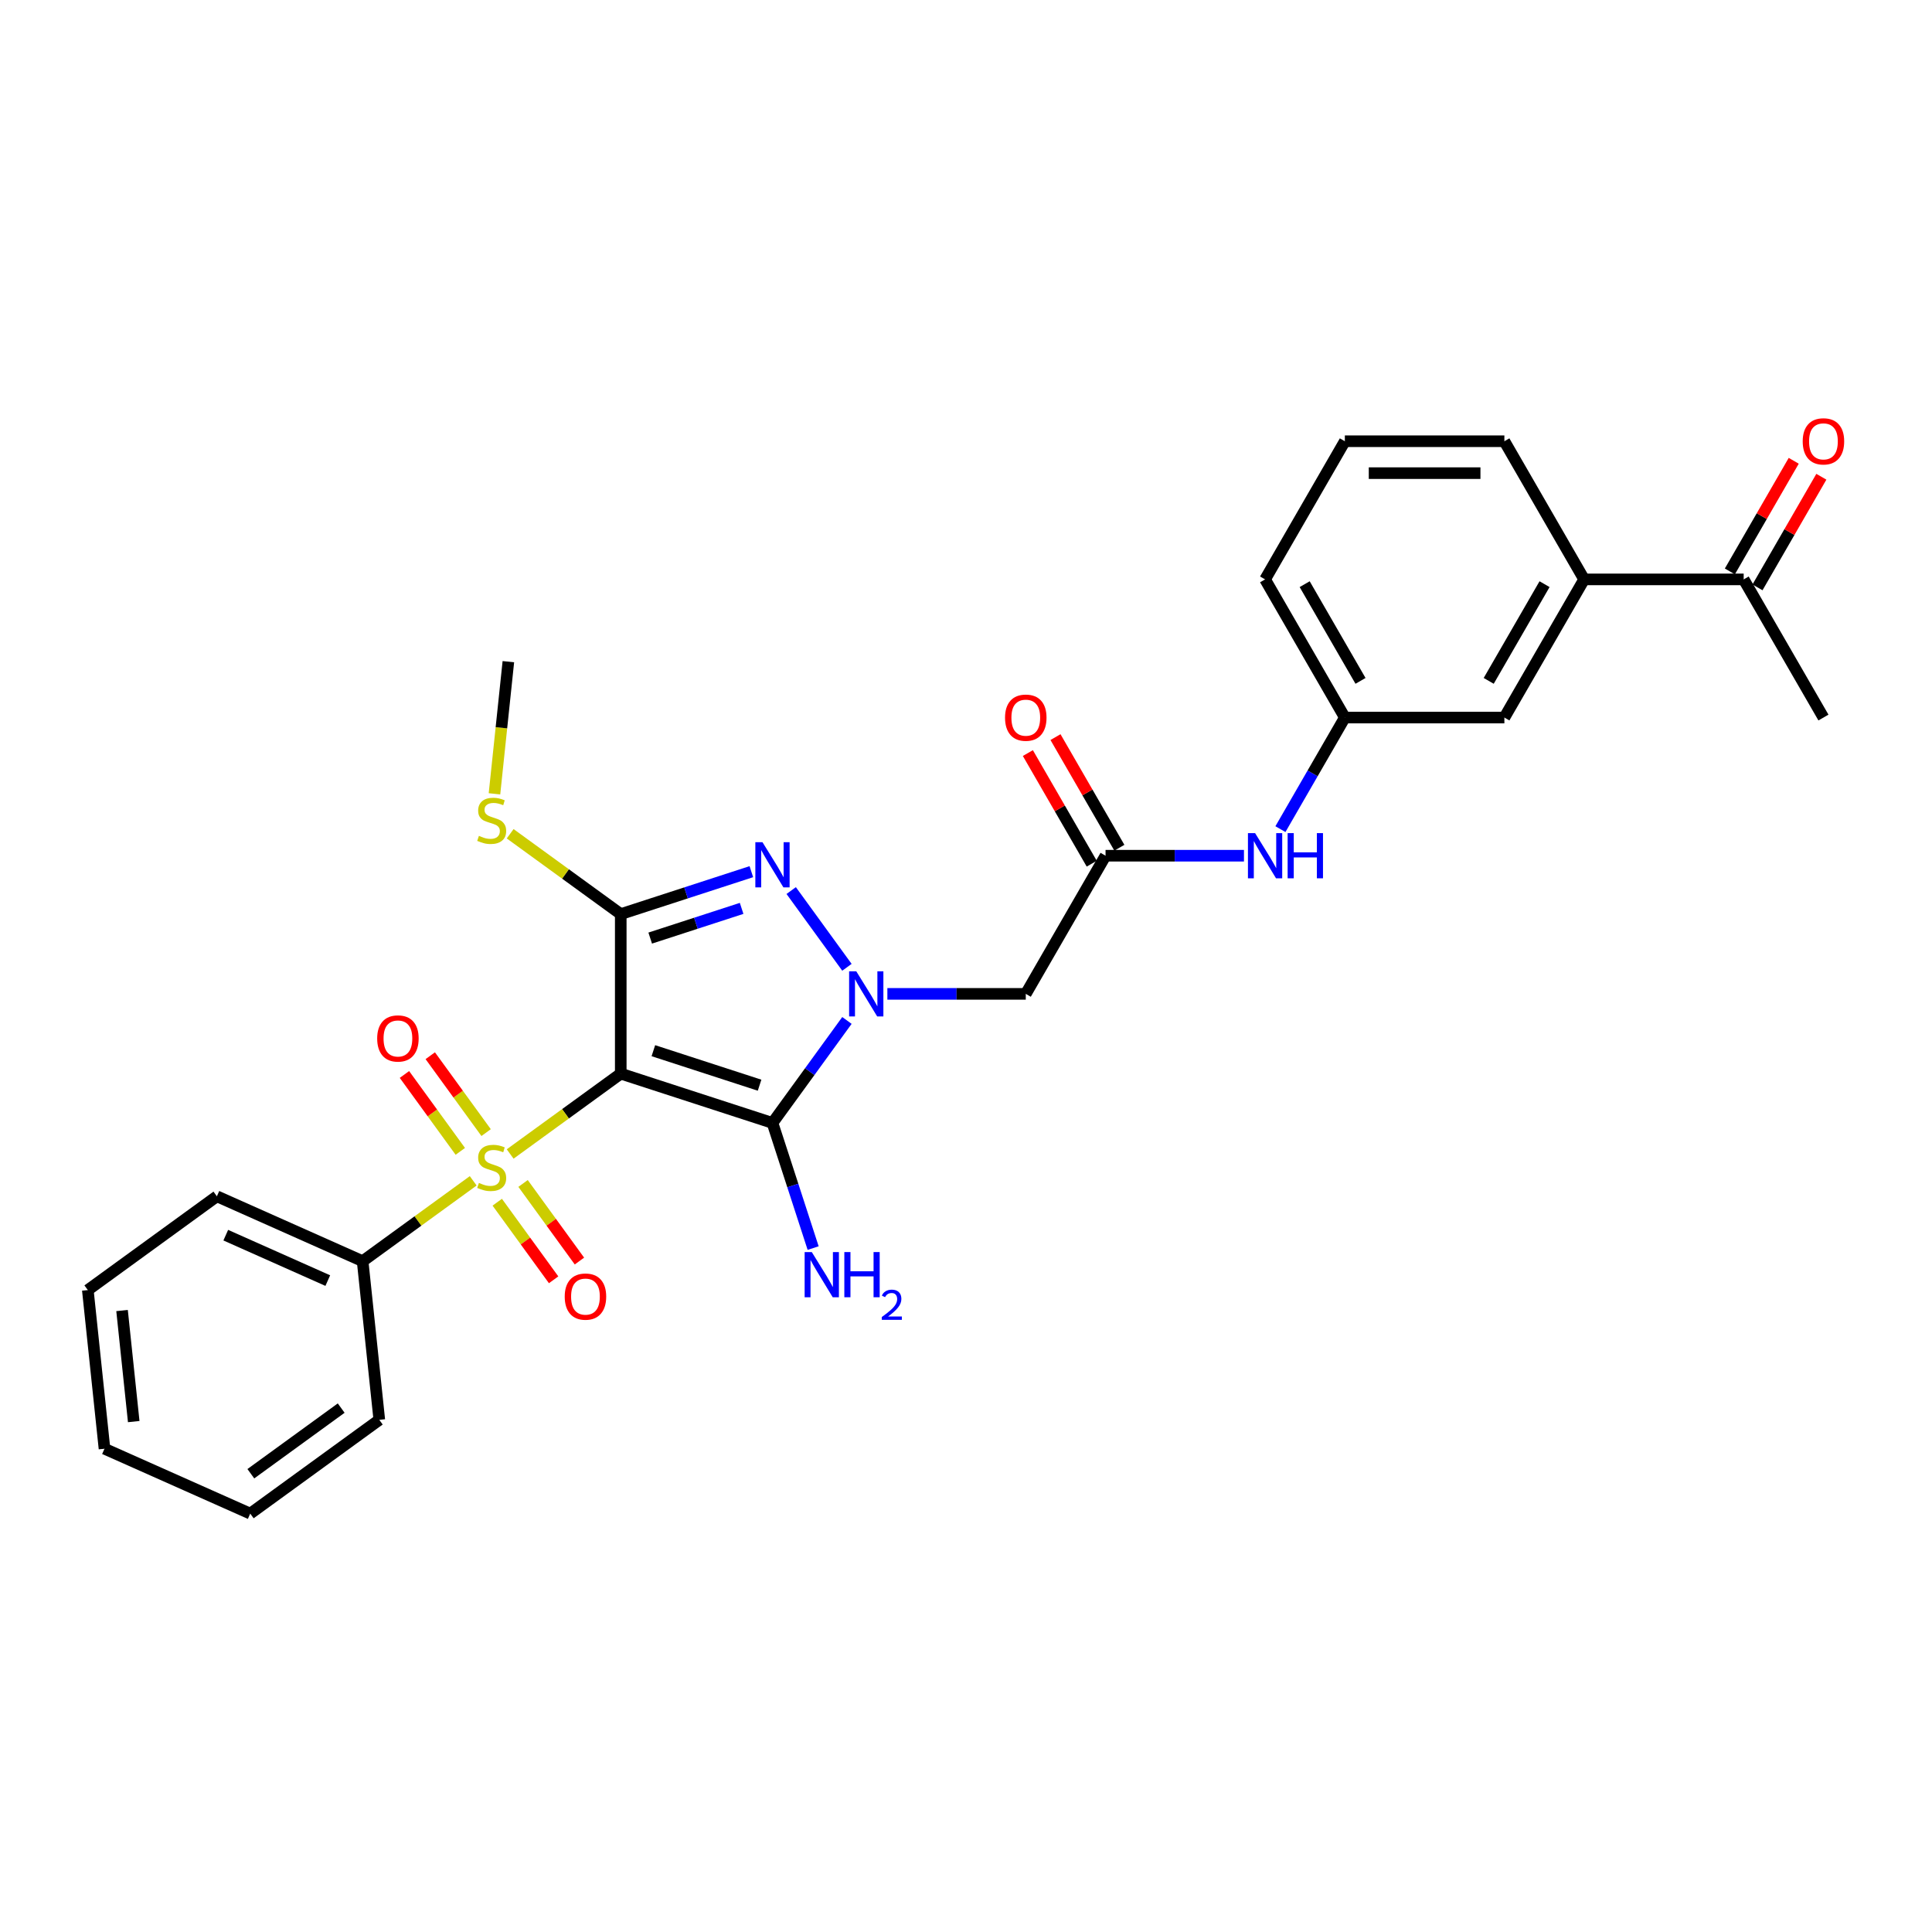 <?xml version='1.0' encoding='iso-8859-1'?>
<svg version='1.1' baseProfile='full'
              xmlns='http://www.w3.org/2000/svg'
                      xmlns:rdkit='http://www.rdkit.org/xml'
                      xmlns:xlink='http://www.w3.org/1999/xlink'
                  xml:space='preserve'
width='1000px' height='1000px' viewBox='0 0 1000 1000'>
<!-- END OF HEADER -->
<rect style='opacity:1.0;fill:#FFFFFF;stroke:none' width='1000' height='1000' x='0' y='0'> </rect>
<path class='bond-0' d='M 321.3,555.714 L 292.679,576.508' style='fill:none;fill-rule:evenodd;stroke:#000000;stroke-width:6px;stroke-linecap:butt;stroke-linejoin:miter;stroke-opacity:1' />
<path class='bond-0' d='M 292.679,576.508 L 264.059,597.302' style='fill:none;fill-rule:evenodd;stroke:#CCCC00;stroke-width:6px;stroke-linecap:butt;stroke-linejoin:miter;stroke-opacity:1' />
<path class='bond-2' d='M 321.3,555.714 L 399.833,581.23' style='fill:none;fill-rule:evenodd;stroke:#000000;stroke-width:6px;stroke-linecap:butt;stroke-linejoin:miter;stroke-opacity:1' />
<path class='bond-2' d='M 338.183,543.835 L 393.156,561.696' style='fill:none;fill-rule:evenodd;stroke:#000000;stroke-width:6px;stroke-linecap:butt;stroke-linejoin:miter;stroke-opacity:1' />
<path class='bond-3' d='M 321.3,555.714 L 321.3,473.14' style='fill:none;fill-rule:evenodd;stroke:#000000;stroke-width:6px;stroke-linecap:butt;stroke-linejoin:miter;stroke-opacity:1' />
<path class='bond-7' d='M 257.378,622.264 L 271.967,642.344' style='fill:none;fill-rule:evenodd;stroke:#CCCC00;stroke-width:6px;stroke-linecap:butt;stroke-linejoin:miter;stroke-opacity:1' />
<path class='bond-7' d='M 271.967,642.344 L 286.557,662.424' style='fill:none;fill-rule:evenodd;stroke:#FF0000;stroke-width:6px;stroke-linecap:butt;stroke-linejoin:miter;stroke-opacity:1' />
<path class='bond-7' d='M 270.739,612.557 L 285.328,632.637' style='fill:none;fill-rule:evenodd;stroke:#CCCC00;stroke-width:6px;stroke-linecap:butt;stroke-linejoin:miter;stroke-opacity:1' />
<path class='bond-7' d='M 285.328,632.637 L 299.917,652.717' style='fill:none;fill-rule:evenodd;stroke:#FF0000;stroke-width:6px;stroke-linecap:butt;stroke-linejoin:miter;stroke-opacity:1' />
<path class='bond-8' d='M 251.615,586.235 L 237.158,566.336' style='fill:none;fill-rule:evenodd;stroke:#CCCC00;stroke-width:6px;stroke-linecap:butt;stroke-linejoin:miter;stroke-opacity:1' />
<path class='bond-8' d='M 237.158,566.336 L 222.701,546.438' style='fill:none;fill-rule:evenodd;stroke:#FF0000;stroke-width:6px;stroke-linecap:butt;stroke-linejoin:miter;stroke-opacity:1' />
<path class='bond-8' d='M 238.254,595.942 L 223.797,576.043' style='fill:none;fill-rule:evenodd;stroke:#CCCC00;stroke-width:6px;stroke-linecap:butt;stroke-linejoin:miter;stroke-opacity:1' />
<path class='bond-8' d='M 223.797,576.043 L 209.34,556.145' style='fill:none;fill-rule:evenodd;stroke:#FF0000;stroke-width:6px;stroke-linecap:butt;stroke-linejoin:miter;stroke-opacity:1' />
<path class='bond-9' d='M 244.935,611.196 L 216.314,631.991' style='fill:none;fill-rule:evenodd;stroke:#CCCC00;stroke-width:6px;stroke-linecap:butt;stroke-linejoin:miter;stroke-opacity:1' />
<path class='bond-9' d='M 216.314,631.991 L 187.693,652.785' style='fill:none;fill-rule:evenodd;stroke:#000000;stroke-width:6px;stroke-linecap:butt;stroke-linejoin:miter;stroke-opacity:1' />
<path class='bond-1' d='M 438.373,528.183 L 419.103,554.707' style='fill:none;fill-rule:evenodd;stroke:#0000FF;stroke-width:6px;stroke-linecap:butt;stroke-linejoin:miter;stroke-opacity:1' />
<path class='bond-1' d='M 419.103,554.707 L 399.833,581.23' style='fill:none;fill-rule:evenodd;stroke:#000000;stroke-width:6px;stroke-linecap:butt;stroke-linejoin:miter;stroke-opacity:1' />
<path class='bond-5' d='M 459.301,514.427 L 495.121,514.427' style='fill:none;fill-rule:evenodd;stroke:#0000FF;stroke-width:6px;stroke-linecap:butt;stroke-linejoin:miter;stroke-opacity:1' />
<path class='bond-5' d='M 495.121,514.427 L 530.942,514.427' style='fill:none;fill-rule:evenodd;stroke:#000000;stroke-width:6px;stroke-linecap:butt;stroke-linejoin:miter;stroke-opacity:1' />
<path class='bond-29' d='M 438.373,500.67 L 409.519,460.955' style='fill:none;fill-rule:evenodd;stroke:#0000FF;stroke-width:6px;stroke-linecap:butt;stroke-linejoin:miter;stroke-opacity:1' />
<path class='bond-14' d='M 399.833,581.23 L 410.356,613.618' style='fill:none;fill-rule:evenodd;stroke:#000000;stroke-width:6px;stroke-linecap:butt;stroke-linejoin:miter;stroke-opacity:1' />
<path class='bond-14' d='M 410.356,613.618 L 420.879,646.006' style='fill:none;fill-rule:evenodd;stroke:#0000FF;stroke-width:6px;stroke-linecap:butt;stroke-linejoin:miter;stroke-opacity:1' />
<path class='bond-4' d='M 321.3,473.14 L 355.1,462.158' style='fill:none;fill-rule:evenodd;stroke:#000000;stroke-width:6px;stroke-linecap:butt;stroke-linejoin:miter;stroke-opacity:1' />
<path class='bond-4' d='M 355.1,462.158 L 388.9,451.175' style='fill:none;fill-rule:evenodd;stroke:#0000FF;stroke-width:6px;stroke-linecap:butt;stroke-linejoin:miter;stroke-opacity:1' />
<path class='bond-4' d='M 336.543,485.552 L 360.203,477.864' style='fill:none;fill-rule:evenodd;stroke:#000000;stroke-width:6px;stroke-linecap:butt;stroke-linejoin:miter;stroke-opacity:1' />
<path class='bond-4' d='M 360.203,477.864 L 383.863,470.176' style='fill:none;fill-rule:evenodd;stroke:#0000FF;stroke-width:6px;stroke-linecap:butt;stroke-linejoin:miter;stroke-opacity:1' />
<path class='bond-12' d='M 321.3,473.14 L 292.679,452.346' style='fill:none;fill-rule:evenodd;stroke:#000000;stroke-width:6px;stroke-linecap:butt;stroke-linejoin:miter;stroke-opacity:1' />
<path class='bond-12' d='M 292.679,452.346 L 264.059,431.551' style='fill:none;fill-rule:evenodd;stroke:#CCCC00;stroke-width:6px;stroke-linecap:butt;stroke-linejoin:miter;stroke-opacity:1' />
<path class='bond-6' d='M 530.942,514.427 L 572.229,442.916' style='fill:none;fill-rule:evenodd;stroke:#000000;stroke-width:6px;stroke-linecap:butt;stroke-linejoin:miter;stroke-opacity:1' />
<path class='bond-10' d='M 572.229,442.916 L 608.049,442.916' style='fill:none;fill-rule:evenodd;stroke:#000000;stroke-width:6px;stroke-linecap:butt;stroke-linejoin:miter;stroke-opacity:1' />
<path class='bond-10' d='M 608.049,442.916 L 643.87,442.916' style='fill:none;fill-rule:evenodd;stroke:#0000FF;stroke-width:6px;stroke-linecap:butt;stroke-linejoin:miter;stroke-opacity:1' />
<path class='bond-17' d='M 579.38,438.787 L 562.851,410.158' style='fill:none;fill-rule:evenodd;stroke:#000000;stroke-width:6px;stroke-linecap:butt;stroke-linejoin:miter;stroke-opacity:1' />
<path class='bond-17' d='M 562.851,410.158 L 546.322,381.528' style='fill:none;fill-rule:evenodd;stroke:#FF0000;stroke-width:6px;stroke-linecap:butt;stroke-linejoin:miter;stroke-opacity:1' />
<path class='bond-17' d='M 565.078,447.044 L 548.549,418.415' style='fill:none;fill-rule:evenodd;stroke:#000000;stroke-width:6px;stroke-linecap:butt;stroke-linejoin:miter;stroke-opacity:1' />
<path class='bond-17' d='M 548.549,418.415 L 532.019,389.786' style='fill:none;fill-rule:evenodd;stroke:#FF0000;stroke-width:6px;stroke-linecap:butt;stroke-linejoin:miter;stroke-opacity:1' />
<path class='bond-23' d='M 187.693,652.785 L 112.258,619.199' style='fill:none;fill-rule:evenodd;stroke:#000000;stroke-width:6px;stroke-linecap:butt;stroke-linejoin:miter;stroke-opacity:1' />
<path class='bond-23' d='M 169.661,662.834 L 116.856,639.324' style='fill:none;fill-rule:evenodd;stroke:#000000;stroke-width:6px;stroke-linecap:butt;stroke-linejoin:miter;stroke-opacity:1' />
<path class='bond-24' d='M 187.693,652.785 L 196.324,734.906' style='fill:none;fill-rule:evenodd;stroke:#000000;stroke-width:6px;stroke-linecap:butt;stroke-linejoin:miter;stroke-opacity:1' />
<path class='bond-16' d='M 662.745,429.159 L 679.417,400.282' style='fill:none;fill-rule:evenodd;stroke:#0000FF;stroke-width:6px;stroke-linecap:butt;stroke-linejoin:miter;stroke-opacity:1' />
<path class='bond-16' d='M 679.417,400.282 L 696.09,371.405' style='fill:none;fill-rule:evenodd;stroke:#000000;stroke-width:6px;stroke-linecap:butt;stroke-linejoin:miter;stroke-opacity:1' />
<path class='bond-11' d='M 819.95,299.894 L 778.663,371.405' style='fill:none;fill-rule:evenodd;stroke:#000000;stroke-width:6px;stroke-linecap:butt;stroke-linejoin:miter;stroke-opacity:1' />
<path class='bond-11' d='M 799.455,302.363 L 770.554,352.421' style='fill:none;fill-rule:evenodd;stroke:#000000;stroke-width:6px;stroke-linecap:butt;stroke-linejoin:miter;stroke-opacity:1' />
<path class='bond-13' d='M 819.95,299.894 L 902.524,299.894' style='fill:none;fill-rule:evenodd;stroke:#000000;stroke-width:6px;stroke-linecap:butt;stroke-linejoin:miter;stroke-opacity:1' />
<path class='bond-31' d='M 819.95,299.894 L 778.663,228.383' style='fill:none;fill-rule:evenodd;stroke:#000000;stroke-width:6px;stroke-linecap:butt;stroke-linejoin:miter;stroke-opacity:1' />
<path class='bond-25' d='M 255.939,410.88 L 259.533,376.681' style='fill:none;fill-rule:evenodd;stroke:#CCCC00;stroke-width:6px;stroke-linecap:butt;stroke-linejoin:miter;stroke-opacity:1' />
<path class='bond-25' d='M 259.533,376.681 L 263.128,342.483' style='fill:none;fill-rule:evenodd;stroke:#000000;stroke-width:6px;stroke-linecap:butt;stroke-linejoin:miter;stroke-opacity:1' />
<path class='bond-18' d='M 909.675,304.022 L 926.204,275.393' style='fill:none;fill-rule:evenodd;stroke:#000000;stroke-width:6px;stroke-linecap:butt;stroke-linejoin:miter;stroke-opacity:1' />
<path class='bond-18' d='M 926.204,275.393 L 942.733,246.764' style='fill:none;fill-rule:evenodd;stroke:#FF0000;stroke-width:6px;stroke-linecap:butt;stroke-linejoin:miter;stroke-opacity:1' />
<path class='bond-18' d='M 895.373,295.765 L 911.902,267.136' style='fill:none;fill-rule:evenodd;stroke:#000000;stroke-width:6px;stroke-linecap:butt;stroke-linejoin:miter;stroke-opacity:1' />
<path class='bond-18' d='M 911.902,267.136 L 928.431,238.506' style='fill:none;fill-rule:evenodd;stroke:#FF0000;stroke-width:6px;stroke-linecap:butt;stroke-linejoin:miter;stroke-opacity:1' />
<path class='bond-22' d='M 902.524,299.894 L 943.811,371.405' style='fill:none;fill-rule:evenodd;stroke:#000000;stroke-width:6px;stroke-linecap:butt;stroke-linejoin:miter;stroke-opacity:1' />
<path class='bond-15' d='M 778.663,371.405 L 696.09,371.405' style='fill:none;fill-rule:evenodd;stroke:#000000;stroke-width:6px;stroke-linecap:butt;stroke-linejoin:miter;stroke-opacity:1' />
<path class='bond-21' d='M 696.09,371.405 L 654.803,299.894' style='fill:none;fill-rule:evenodd;stroke:#000000;stroke-width:6px;stroke-linecap:butt;stroke-linejoin:miter;stroke-opacity:1' />
<path class='bond-21' d='M 704.199,352.421 L 675.298,302.363' style='fill:none;fill-rule:evenodd;stroke:#000000;stroke-width:6px;stroke-linecap:butt;stroke-linejoin:miter;stroke-opacity:1' />
<path class='bond-19' d='M 778.663,228.383 L 696.09,228.383' style='fill:none;fill-rule:evenodd;stroke:#000000;stroke-width:6px;stroke-linecap:butt;stroke-linejoin:miter;stroke-opacity:1' />
<path class='bond-19' d='M 766.277,244.897 L 708.476,244.897' style='fill:none;fill-rule:evenodd;stroke:#000000;stroke-width:6px;stroke-linecap:butt;stroke-linejoin:miter;stroke-opacity:1' />
<path class='bond-20' d='M 696.09,228.383 L 654.803,299.894' style='fill:none;fill-rule:evenodd;stroke:#000000;stroke-width:6px;stroke-linecap:butt;stroke-linejoin:miter;stroke-opacity:1' />
<path class='bond-27' d='M 112.258,619.199 L 45.455,667.735' style='fill:none;fill-rule:evenodd;stroke:#000000;stroke-width:6px;stroke-linecap:butt;stroke-linejoin:miter;stroke-opacity:1' />
<path class='bond-26' d='M 196.324,734.906 L 129.521,783.442' style='fill:none;fill-rule:evenodd;stroke:#000000;stroke-width:6px;stroke-linecap:butt;stroke-linejoin:miter;stroke-opacity:1' />
<path class='bond-26' d='M 176.597,728.826 L 129.834,762.801' style='fill:none;fill-rule:evenodd;stroke:#000000;stroke-width:6px;stroke-linecap:butt;stroke-linejoin:miter;stroke-opacity:1' />
<path class='bond-28' d='M 129.521,783.442 L 54.086,749.856' style='fill:none;fill-rule:evenodd;stroke:#000000;stroke-width:6px;stroke-linecap:butt;stroke-linejoin:miter;stroke-opacity:1' />
<path class='bond-30' d='M 45.455,667.735 L 54.086,749.856' style='fill:none;fill-rule:evenodd;stroke:#000000;stroke-width:6px;stroke-linecap:butt;stroke-linejoin:miter;stroke-opacity:1' />
<path class='bond-30' d='M 63.173,678.327 L 69.215,735.812' style='fill:none;fill-rule:evenodd;stroke:#000000;stroke-width:6px;stroke-linecap:butt;stroke-linejoin:miter;stroke-opacity:1' />
<path  class='atom-1' d='M 247.891 612.275
Q 248.155 612.374, 249.245 612.837
Q 250.335 613.299, 251.524 613.597
Q 252.746 613.861, 253.935 613.861
Q 256.148 613.861, 257.436 612.804
Q 258.724 611.714, 258.724 609.831
Q 258.724 608.543, 258.064 607.75
Q 257.436 606.958, 256.445 606.528
Q 255.454 606.099, 253.803 605.603
Q 251.722 604.976, 250.467 604.381
Q 249.245 603.787, 248.353 602.532
Q 247.494 601.277, 247.494 599.163
Q 247.494 596.223, 249.476 594.406
Q 251.491 592.59, 255.454 592.59
Q 258.163 592.59, 261.235 593.878
L 260.475 596.421
Q 257.667 595.265, 255.554 595.265
Q 253.275 595.265, 252.019 596.223
Q 250.764 597.148, 250.797 598.766
Q 250.797 600.021, 251.425 600.781
Q 252.085 601.541, 253.01 601.97
Q 253.968 602.4, 255.554 602.895
Q 257.667 603.556, 258.923 604.216
Q 260.178 604.877, 261.069 606.231
Q 261.994 607.552, 261.994 609.831
Q 261.994 613.068, 259.814 614.819
Q 257.667 616.536, 254.067 616.536
Q 251.986 616.536, 250.401 616.074
Q 248.849 615.644, 246.999 614.885
L 247.891 612.275
' fill='#CCCC00'/>
<path  class='atom-2' d='M 443.199 502.734
L 450.862 515.12
Q 451.622 516.342, 452.844 518.555
Q 454.066 520.768, 454.132 520.9
L 454.132 502.734
L 457.237 502.734
L 457.237 526.119
L 454.033 526.119
L 445.808 512.577
Q 444.851 510.992, 443.827 509.175
Q 442.836 507.358, 442.538 506.797
L 442.538 526.119
L 439.5 526.119
L 439.5 502.734
L 443.199 502.734
' fill='#0000FF'/>
<path  class='atom-5' d='M 394.663 435.931
L 402.326 448.317
Q 403.086 449.539, 404.308 451.752
Q 405.53 453.965, 405.596 454.097
L 405.596 435.931
L 408.701 435.931
L 408.701 459.315
L 405.497 459.315
L 397.273 445.773
Q 396.315 444.188, 395.291 442.371
Q 394.3 440.555, 394.003 439.993
L 394.003 459.315
L 390.964 459.315
L 390.964 435.931
L 394.663 435.931
' fill='#0000FF'/>
<path  class='atom-8' d='M 292.298 671.119
Q 292.298 665.504, 295.072 662.366
Q 297.847 659.228, 303.032 659.228
Q 308.218 659.228, 310.992 662.366
Q 313.767 665.504, 313.767 671.119
Q 313.767 676.8, 310.959 680.037
Q 308.152 683.241, 303.032 683.241
Q 297.88 683.241, 295.072 680.037
Q 292.298 676.833, 292.298 671.119
M 303.032 680.598
Q 306.599 680.598, 308.515 678.22
Q 310.464 675.809, 310.464 671.119
Q 310.464 666.528, 308.515 664.216
Q 306.599 661.871, 303.032 661.871
Q 299.465 661.871, 297.516 664.183
Q 295.601 666.495, 295.601 671.119
Q 295.601 675.842, 297.516 678.22
Q 299.465 680.598, 303.032 680.598
' fill='#FF0000'/>
<path  class='atom-9' d='M 195.226 537.512
Q 195.226 531.897, 198.001 528.759
Q 200.775 525.621, 205.961 525.621
Q 211.147 525.621, 213.921 528.759
Q 216.696 531.897, 216.696 537.512
Q 216.696 543.193, 213.888 546.43
Q 211.081 549.633, 205.961 549.633
Q 200.808 549.633, 198.001 546.43
Q 195.226 543.226, 195.226 537.512
M 205.961 546.991
Q 209.528 546.991, 211.444 544.613
Q 213.393 542.202, 213.393 537.512
Q 213.393 532.921, 211.444 530.608
Q 209.528 528.263, 205.961 528.263
Q 202.394 528.263, 200.445 530.575
Q 198.529 532.888, 198.529 537.512
Q 198.529 542.235, 200.445 544.613
Q 202.394 546.991, 205.961 546.991
' fill='#FF0000'/>
<path  class='atom-11' d='M 649.634 431.223
L 657.296 443.609
Q 658.056 444.831, 659.278 447.044
Q 660.5 449.257, 660.566 449.389
L 660.566 431.223
L 663.671 431.223
L 663.671 454.608
L 660.467 454.608
L 652.243 441.066
Q 651.285 439.481, 650.261 437.664
Q 649.27 435.847, 648.973 435.286
L 648.973 454.608
L 645.934 454.608
L 645.934 431.223
L 649.634 431.223
' fill='#0000FF'/>
<path  class='atom-11' d='M 666.479 431.223
L 669.649 431.223
L 669.649 441.165
L 681.606 441.165
L 681.606 431.223
L 684.777 431.223
L 684.777 454.608
L 681.606 454.608
L 681.606 443.807
L 669.649 443.807
L 669.649 454.608
L 666.479 454.608
L 666.479 431.223
' fill='#0000FF'/>
<path  class='atom-13' d='M 247.891 432.63
Q 248.155 432.729, 249.245 433.192
Q 250.335 433.654, 251.524 433.951
Q 252.746 434.216, 253.935 434.216
Q 256.148 434.216, 257.436 433.159
Q 258.724 432.069, 258.724 430.186
Q 258.724 428.898, 258.064 428.105
Q 257.436 427.313, 256.445 426.883
Q 255.454 426.454, 253.803 425.958
Q 251.722 425.331, 250.467 424.736
Q 249.245 424.142, 248.353 422.887
Q 247.494 421.631, 247.494 419.518
Q 247.494 416.578, 249.476 414.761
Q 251.491 412.945, 255.454 412.945
Q 258.163 412.945, 261.235 414.233
L 260.475 416.776
Q 257.667 415.62, 255.554 415.62
Q 253.275 415.62, 252.019 416.578
Q 250.764 417.503, 250.797 419.121
Q 250.797 420.376, 251.425 421.136
Q 252.085 421.896, 253.01 422.325
Q 253.968 422.754, 255.554 423.25
Q 257.667 423.91, 258.923 424.571
Q 260.178 425.232, 261.069 426.586
Q 261.994 427.907, 261.994 430.186
Q 261.994 433.423, 259.814 435.174
Q 257.667 436.891, 254.067 436.891
Q 251.986 436.891, 250.401 436.429
Q 248.849 435.999, 246.999 435.24
L 247.891 432.63
' fill='#CCCC00'/>
<path  class='atom-15' d='M 420.18 648.07
L 427.843 660.456
Q 428.603 661.678, 429.825 663.891
Q 431.047 666.104, 431.113 666.236
L 431.113 648.07
L 434.218 648.07
L 434.218 671.455
L 431.014 671.455
L 422.789 657.913
Q 421.832 656.327, 420.808 654.511
Q 419.817 652.694, 419.52 652.133
L 419.52 671.455
L 416.481 671.455
L 416.481 648.07
L 420.18 648.07
' fill='#0000FF'/>
<path  class='atom-15' d='M 437.025 648.07
L 440.196 648.07
L 440.196 658.012
L 452.153 658.012
L 452.153 648.07
L 455.324 648.07
L 455.324 671.455
L 452.153 671.455
L 452.153 660.654
L 440.196 660.654
L 440.196 671.455
L 437.025 671.455
L 437.025 648.07
' fill='#0000FF'/>
<path  class='atom-15' d='M 456.457 670.635
Q 457.024 669.174, 458.375 668.367
Q 459.727 667.539, 461.602 667.539
Q 463.934 667.539, 465.242 668.803
Q 466.55 670.068, 466.55 672.313
Q 466.55 674.602, 464.85 676.738
Q 463.171 678.875, 459.683 681.403
L 466.812 681.403
L 466.812 683.147
L 456.414 683.147
L 456.414 681.687
Q 459.291 679.638, 460.991 678.112
Q 462.714 676.586, 463.542 675.212
Q 464.37 673.839, 464.37 672.422
Q 464.37 670.94, 463.629 670.111
Q 462.888 669.283, 461.602 669.283
Q 460.359 669.283, 459.531 669.784
Q 458.702 670.286, 458.114 671.398
L 456.457 670.635
' fill='#0000FF'/>
<path  class='atom-18' d='M 520.207 371.471
Q 520.207 365.856, 522.982 362.718
Q 525.756 359.58, 530.942 359.58
Q 536.128 359.58, 538.902 362.718
Q 541.677 365.856, 541.677 371.471
Q 541.677 377.152, 538.869 380.389
Q 536.062 383.593, 530.942 383.593
Q 525.789 383.593, 522.982 380.389
Q 520.207 377.185, 520.207 371.471
M 530.942 380.95
Q 534.509 380.95, 536.425 378.572
Q 538.374 376.161, 538.374 371.471
Q 538.374 366.88, 536.425 364.568
Q 534.509 362.222, 530.942 362.222
Q 527.375 362.222, 525.426 364.535
Q 523.51 366.847, 523.51 371.471
Q 523.51 376.194, 525.426 378.572
Q 527.375 380.95, 530.942 380.95
' fill='#FF0000'/>
<path  class='atom-19' d='M 933.076 228.449
Q 933.076 222.834, 935.851 219.696
Q 938.625 216.558, 943.811 216.558
Q 948.996 216.558, 951.771 219.696
Q 954.545 222.834, 954.545 228.449
Q 954.545 234.13, 951.738 237.367
Q 948.93 240.571, 943.811 240.571
Q 938.658 240.571, 935.851 237.367
Q 933.076 234.163, 933.076 228.449
M 943.811 237.928
Q 947.378 237.928, 949.294 235.55
Q 951.243 233.139, 951.243 228.449
Q 951.243 223.858, 949.294 221.546
Q 947.378 219.2, 943.811 219.2
Q 940.244 219.2, 938.295 221.513
Q 936.379 223.825, 936.379 228.449
Q 936.379 233.172, 938.295 235.55
Q 940.244 237.928, 943.811 237.928
' fill='#FF0000'/>
</svg>
